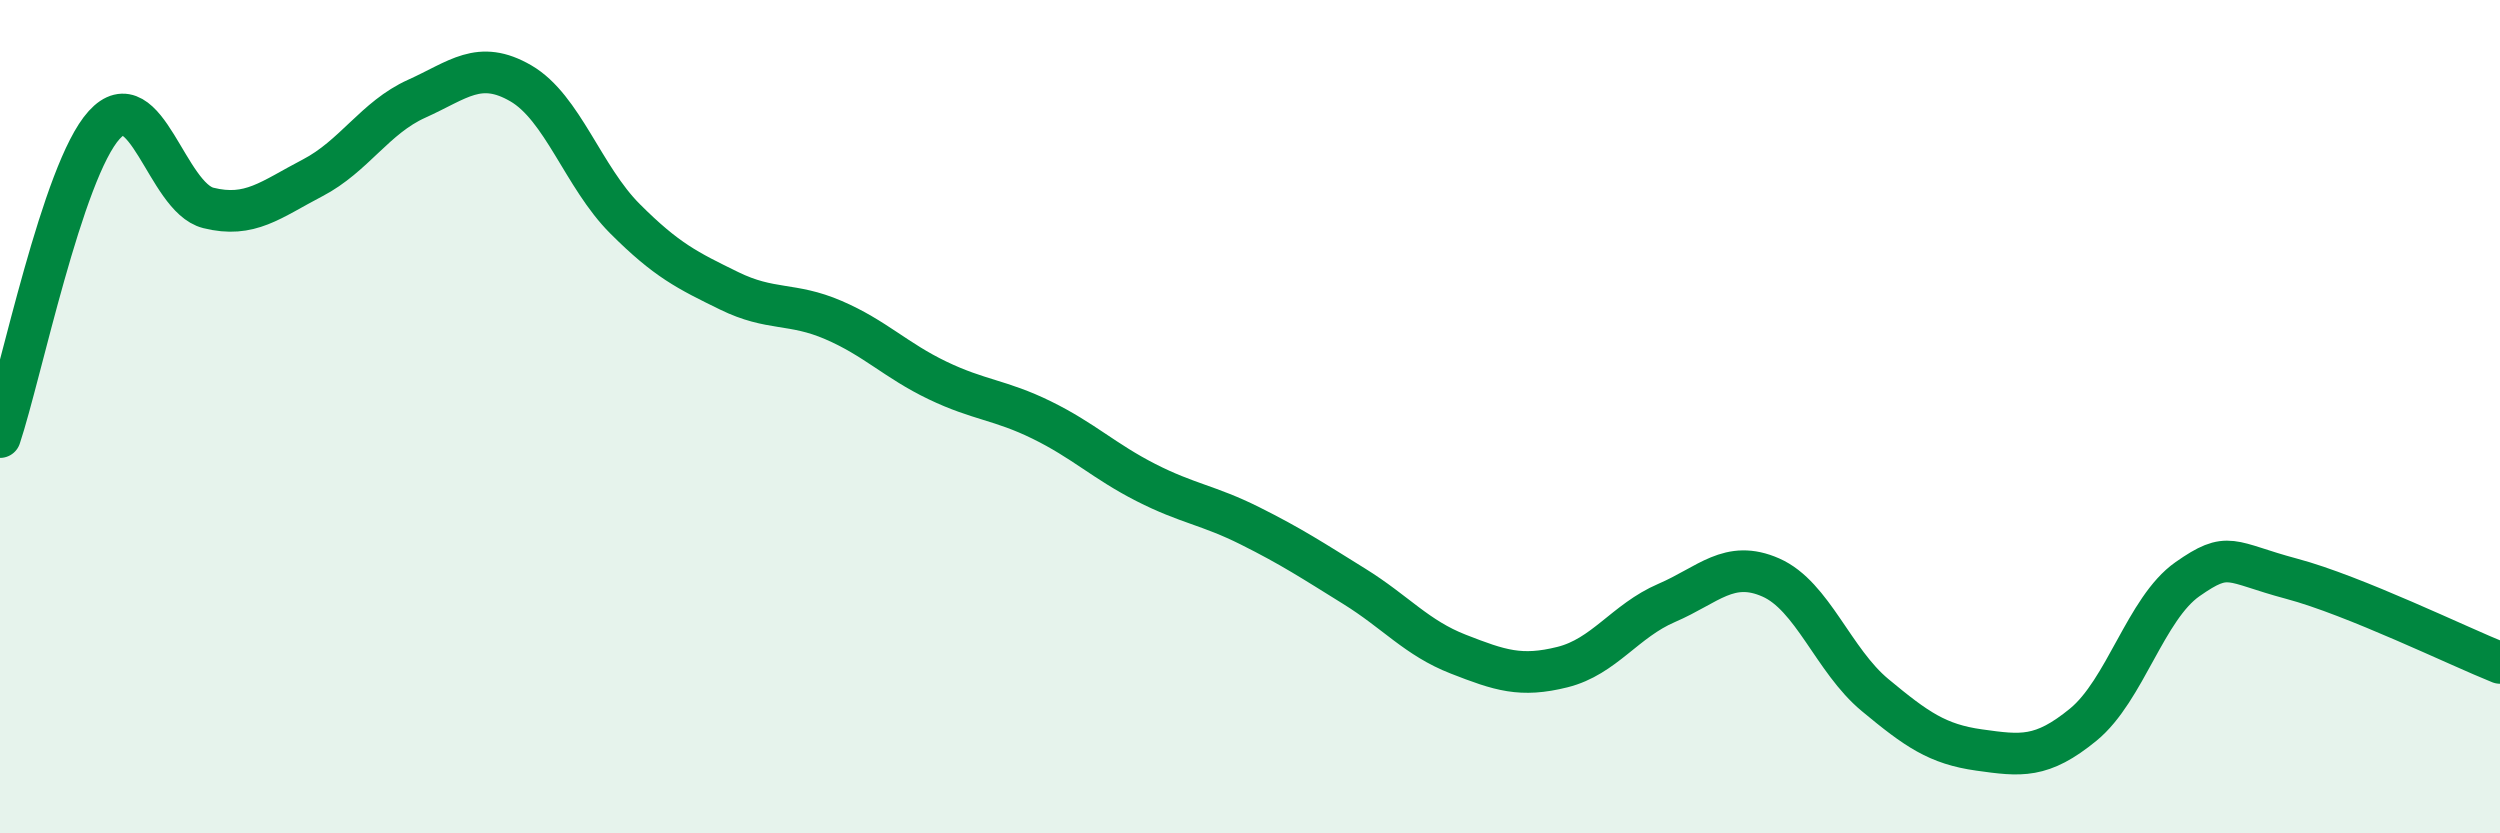 
    <svg width="60" height="20" viewBox="0 0 60 20" xmlns="http://www.w3.org/2000/svg">
      <path
        d="M 0,10.49 C 0.5,8.99 1.5,4.1 2.5,3 C 3.5,1.9 4,4.74 5,4.99 C 6,5.24 6.5,4.79 7.5,4.27 C 8.5,3.75 9,2.82 10,2.37 C 11,1.92 11.5,1.42 12.5,2 C 13.5,2.58 14,4.25 15,5.25 C 16,6.25 16.5,6.49 17.5,6.98 C 18.5,7.47 19,7.25 20,7.68 C 21,8.11 21.5,8.65 22.5,9.13 C 23.5,9.61 24,9.59 25,10.08 C 26,10.57 26.5,11.07 27.5,11.58 C 28.5,12.09 29,12.12 30,12.62 C 31,13.12 31.5,13.45 32.5,14.07 C 33.5,14.69 34,15.31 35,15.7 C 36,16.09 36.5,16.26 37.5,16.01 C 38.5,15.76 39,14.9 40,14.47 C 41,14.04 41.5,13.42 42.5,13.86 C 43.5,14.3 44,15.85 45,16.68 C 46,17.51 46.5,17.86 47.5,18 C 48.5,18.14 49,18.21 50,17.39 C 51,16.57 51.5,14.6 52.5,13.9 C 53.5,13.2 53.5,13.49 55,13.89 C 56.5,14.29 59,15.51 60,15.91L60 20L0 20Z"
        fill="#008740"
        opacity="0.1"
        stroke-linecap="round"
        stroke-linejoin="round"
      />
      <path
        d="M 0,10.49 C 0.5,8.99 1.5,4.1 2.5,3 C 3.5,1.9 4,4.74 5,4.99 C 6,5.24 6.5,4.79 7.5,4.27 C 8.5,3.75 9,2.82 10,2.37 C 11,1.92 11.5,1.42 12.5,2 C 13.5,2.58 14,4.25 15,5.25 C 16,6.25 16.5,6.49 17.5,6.98 C 18.5,7.47 19,7.25 20,7.68 C 21,8.11 21.5,8.65 22.5,9.13 C 23.5,9.61 24,9.59 25,10.08 C 26,10.57 26.5,11.07 27.5,11.58 C 28.5,12.09 29,12.12 30,12.62 C 31,13.12 31.5,13.45 32.5,14.07 C 33.5,14.69 34,15.31 35,15.7 C 36,16.09 36.5,16.26 37.5,16.01 C 38.5,15.76 39,14.9 40,14.47 C 41,14.04 41.5,13.42 42.5,13.86 C 43.5,14.3 44,15.85 45,16.68 C 46,17.51 46.5,17.86 47.5,18 C 48.5,18.14 49,18.21 50,17.39 C 51,16.57 51.5,14.6 52.5,13.9 C 53.5,13.2 53.5,13.49 55,13.89 C 56.5,14.29 59,15.51 60,15.91"
        stroke="#008740"
        stroke-width="1"
        fill="none"
        stroke-linecap="round"
        stroke-linejoin="round"
      />
    </svg>
  